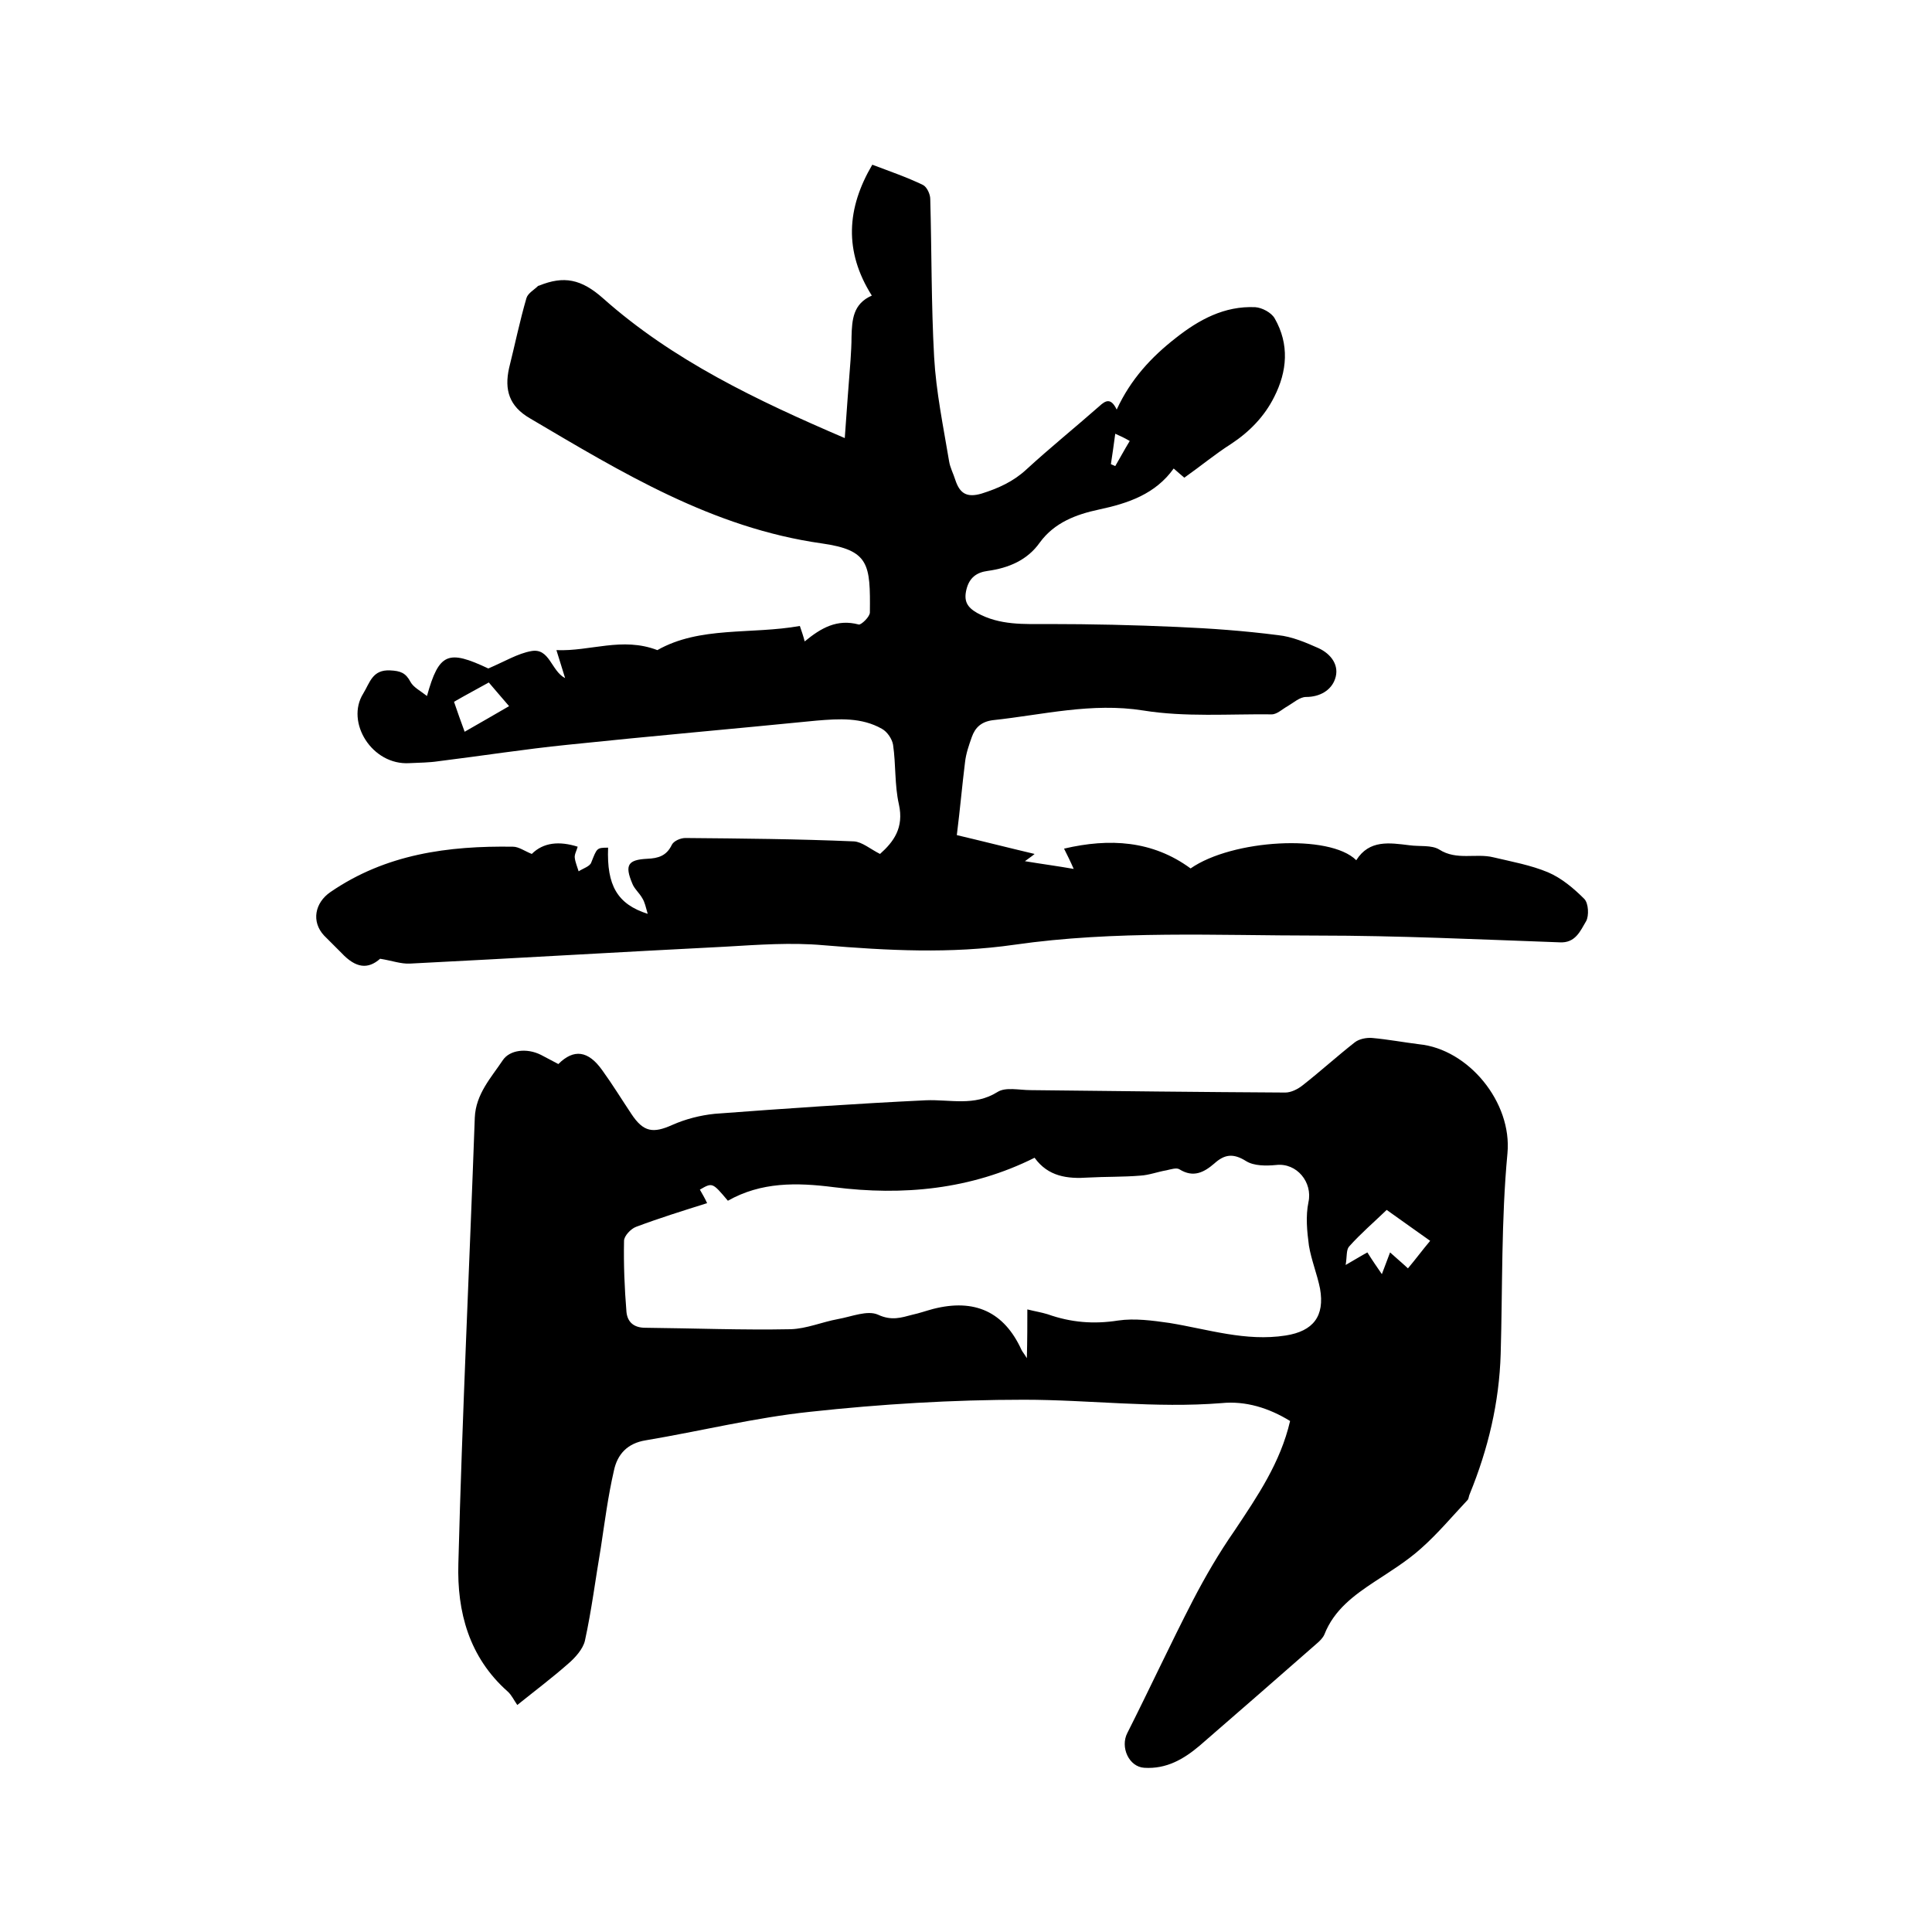 <svg enable-background="new 0 0 400 400" viewBox="0 0 400 400" xmlns="http://www.w3.org/2000/svg"><path d="m198.1 172.9c5.1 1.2 10.6 2.6 16.1 3.9-.2.2-.9.7-2 1.5 3.6.6 6.7 1 10.1 1.6-.7-1.6-1.3-2.8-2-4.2 9.4-2.2 18.3-1.7 26.2 4.1 8.6-6 28.8-7.2 34.3-1.7 2.7-4.3 6.9-3.6 11-3.1 2.1.3 4.6-.1 6.2.9 3.6 2.3 7.6.7 11.2 1.6 3.8.9 7.7 1.6 11.3 3.1 2.8 1.2 5.3 3.3 7.5 5.5.9.9 1 3.5.4 4.6-1.2 2-2.2 4.6-5.5 4.4-16.7-.6-33.4-1.4-50.1-1.4-20.9 0-41.9-1.1-62.8 1.9-13.2 1.9-26.3 1.2-39.5.1-6.7-.6-13.5-.1-20.3.3-21.8 1.1-43.5 2.4-65.3 3.5-1.9.1-3.7-.6-6.2-1-2.5 2.2-5 2-8-1.2-1.2-1.2-2.4-2.4-3.6-3.6-2.7-2.9-1.9-6.8 1.3-9 11.5-7.9 24.4-9.6 37.8-9.4 1.2 0 2.4.9 3.9 1.5 2.4-2.4 5.7-2.7 9.5-1.5-.2.8-.7 1.6-.6 2.3.1.9.5 1.8.8 2.8.9-.6 2.3-1 2.6-1.8 1.2-3 1.1-3.1 3.5-3.1-.3 7.8 1.9 11.7 8.2 13.7-.4-1.4-.6-2.4-1.1-3.2-.6-1.1-1.7-2-2.1-3.1-1.6-3.8-.9-4.9 3.1-5.1 2.3-.1 4-.6 5.1-2.9.4-.8 1.8-1.4 2.8-1.4 11.6.1 23.3.2 34.9.7 1.7.1 3.4 1.6 5.4 2.6 2.8-2.5 5-5.4 3.9-10.3-.9-4-.6-8.2-1.2-12.3-.2-1.2-1.2-2.7-2.3-3.3-4.2-2.4-8.9-2.1-13.6-1.7-17.1 1.7-34.3 3.2-51.5 5-8.9.9-17.8 2.3-26.7 3.4-2 .3-4 .3-6 .4-7.8.5-13.3-8.5-9.6-14.4 1.4-2.3 1.9-5 5.6-4.8 2.1.1 3.2.5 4.2 2.4.6 1.1 2 1.8 3.4 2.9 2.5-9 4.4-9.6 12.7-5.7 3.5-1.5 6.1-3.1 8.9-3.6 3.8-.7 4.1 4.1 7 5.6-.6-1.9-1.1-3.6-1.8-5.8 7 .3 13.6-2.8 20.9 0 8.8-5 19.4-3.2 29.5-5 .4 1.2.7 2 1 3.2 3.4-2.8 6.7-4.7 11.2-3.5.5.1 2.3-1.6 2.3-2.5.1-10-.1-12.9-10-14.3-22.6-3.2-41.4-14.7-60.4-25.9-4.3-2.5-5.3-5.9-4.3-10.4 1.2-4.8 2.2-9.7 3.6-14.5.3-1 1.6-1.7 2.4-2.5.1-.1.2 0 .3-.1 5-2 8.6-1.4 13.2 2.7 14.4 12.8 31.8 21.1 50 28.9.4-5.8.8-11 1.2-16.2.1-1.6.2-3.2.2-4.8.1-3.5.3-6.8 4.2-8.5-5.8-9.2-5.2-18.1.1-27.1 3.7 1.4 7.2 2.6 10.5 4.2.8.4 1.5 1.9 1.5 2.9.3 10.9.2 21.8.8 32.7.4 7.2 1.9 14.4 3.1 21.6.2 1.3.9 2.6 1.3 3.9.9 2.7 2.3 3.7 5.4 2.8 3.5-1.1 6.6-2.5 9.3-5 4.9-4.5 10.1-8.7 15.1-13.1 1.3-1.2 2.4-1.8 3.6.7 2.9-6.3 7.2-10.9 12.2-14.8 4.8-3.8 10.1-6.7 16.5-6.4 1.4.1 3.3 1.1 4 2.3 3.1 5.4 2.6 11-.1 16.3-2 4-5.1 7.2-8.9 9.7-3.3 2.1-6.3 4.6-9.7 7-.7-.6-1.3-1.1-2.2-1.9-3.8 5.3-9.4 7.2-15.5 8.5-4.7 1-9.2 2.7-12.2 6.8-2.6 3.7-6.5 5.3-10.8 5.9-2.3.3-3.8 1.4-4.4 3.8s.1 3.7 2.2 4.9c4.7 2.6 9.7 2.3 14.8 2.3 8.9 0 17.7.2 26.6.6 7 .3 13.9.8 20.9 1.7 2.9.3 5.7 1.5 8.4 2.7 2.6 1.2 4.4 3.6 3.4 6.4-.8 2.3-3.1 3.7-6 3.7-1.3 0-2.6 1.2-3.8 1.9-1.1.6-2.2 1.7-3.3 1.7-8.9-.1-17.9.6-26.6-.8-10.7-1.7-20.8.9-31.1 2-2.4.3-3.7 1.5-4.4 3.5-.6 1.7-1.2 3.4-1.4 5.2-.6 4.8-1 9.5-1.7 15.1zm-101.9-21.4c3.3-1.9 6.3-3.6 9.2-5.3-1.5-1.7-2.8-3.3-4.2-4.9-2.5 1.4-4.8 2.6-7.2 4 .7 2.1 1.4 4 2.2 6.2zm134.7-61.7c-.3 2.3-.6 4.3-.9 6.3.3.1.6.3.9.4 1-1.7 1.9-3.4 3-5.2-1.2-.7-1.9-1-3-1.5z"/><path d="m267.1 294.2c-4.4-2.7-9.2-4.2-14.2-3.7-13.7 1.1-27.3-.7-40.9-.7-14.8 0-29.6.9-44.3 2.5-11.4 1.2-22.7 4-34 5.9-3.8.6-5.9 2.9-6.6 6.3-1.2 5.2-1.9 10.6-2.7 15.9-1.1 6.4-1.9 12.9-3.3 19.3-.4 1.7-2 3.5-3.4 4.7-3.4 3-7 5.7-10.6 8.6-.7-1-1.2-2.1-2-2.8-8-7.1-10.5-16.5-10.2-26.5.8-30.8 2.3-61.6 3.4-92.3.2-4.9 3.4-8.3 5.8-11.9 1.4-2.1 4.9-2.6 7.9-1.1 1.2.6 2.4 1.3 3.6 1.9 3.2-3.2 6.2-2.8 9.1 1.3 2.1 2.9 4 6 6 9 2.5 3.8 4.5 4.1 8.5 2.3 2.7-1.2 5.8-2 8.8-2.3 14.6-1.1 29.1-2.1 43.7-2.8 5-.2 10 1.3 14.8-1.7 1.7-1.1 4.5-.4 6.9-.4 17.6.2 35.1.4 52.7.5 1.2 0 2.6-.7 3.6-1.5 3.7-2.9 7.1-6 10.8-8.9.9-.7 2.4-1 3.6-.9 3.3.3 6.5.9 9.7 1.3 10.2 1 19.3 12 18.3 22.6-1.3 13.8-1 27.7-1.4 41.5-.3 10.1-2.6 19.7-6.4 29-.2.4-.2.9-.4 1.2-3.2 3.4-6.2 7-9.7 10.1-2.9 2.6-6.3 4.7-9.5 6.8-4.4 2.9-8.5 5.9-10.5 11-.3.7-1 1.4-1.6 1.9-8 7-16.1 14.1-24.2 21.1-3.3 2.8-6.9 4.9-11.5 4.6-3.2-.2-5-4.3-3.5-7.2 4.6-9.1 8.9-18.4 13.6-27.5 2.6-5 5.4-9.8 8.6-14.4 4.8-7.2 9.5-14.1 11.5-22.7zm-54.4-23.1c1.6.4 2.9.6 4.2 1 4.8 1.7 9.5 2.1 14.6 1.3 3.4-.5 7.1 0 10.6.5 8 1.3 15.8 3.9 24.1 2.6 5.7-.9 8.1-4 7.1-9.7-.6-3-1.8-5.9-2.3-8.9-.4-3-.7-6.1-.1-9 .9-4.1-2.4-8.2-6.7-7.7-2.1.2-4.6.2-6.2-.8-2.7-1.7-4.5-1.4-6.6.5-2.1 1.8-4.3 3-7.2 1.2-.6-.4-1.8 0-2.7.2-1.8.3-3.6 1-5.4 1.1-3.6.3-7.2.2-10.8.4-4.3.3-8.3-.2-11.1-4.1-13.2 6.6-27.3 7.9-41.5 6.1-7.8-1-15.1-1.1-22 2.8-3.2-3.8-3.2-3.8-5.8-2.3.5.9 1 1.7 1.5 2.8-5.1 1.6-9.9 3.1-14.7 4.9-1.1.4-2.5 1.9-2.5 2.9-.1 4.9.1 9.8.5 14.7.2 2.1 1.5 3.3 3.9 3.3 10 .1 20.1.5 30.1.3 3.3-.1 6.5-1.5 9.8-2.1 2.8-.5 6.1-1.9 8.3-.9 2.8 1.3 4.8.6 7.1 0 1.4-.3 2.8-.8 4.3-1.2 8.6-2.2 14.7.6 18.3 8.5.2.4.5.7 1.1 1.7.1-4 .1-6.9.1-10.1zm75.1-11.8c1.2 1.1 2.3 2 3.7 3.3 1.6-1.9 3-3.8 4.6-5.7-2.8-2-5.8-4.1-9-6.4-2.7 2.6-5.4 4.9-7.8 7.6-.6.7-.4 2.1-.7 3.8 2.1-1.2 3.2-1.9 4.5-2.6 1 1.6 1.9 2.9 3 4.5.6-1.6 1.1-2.9 1.7-4.5z"/></svg>